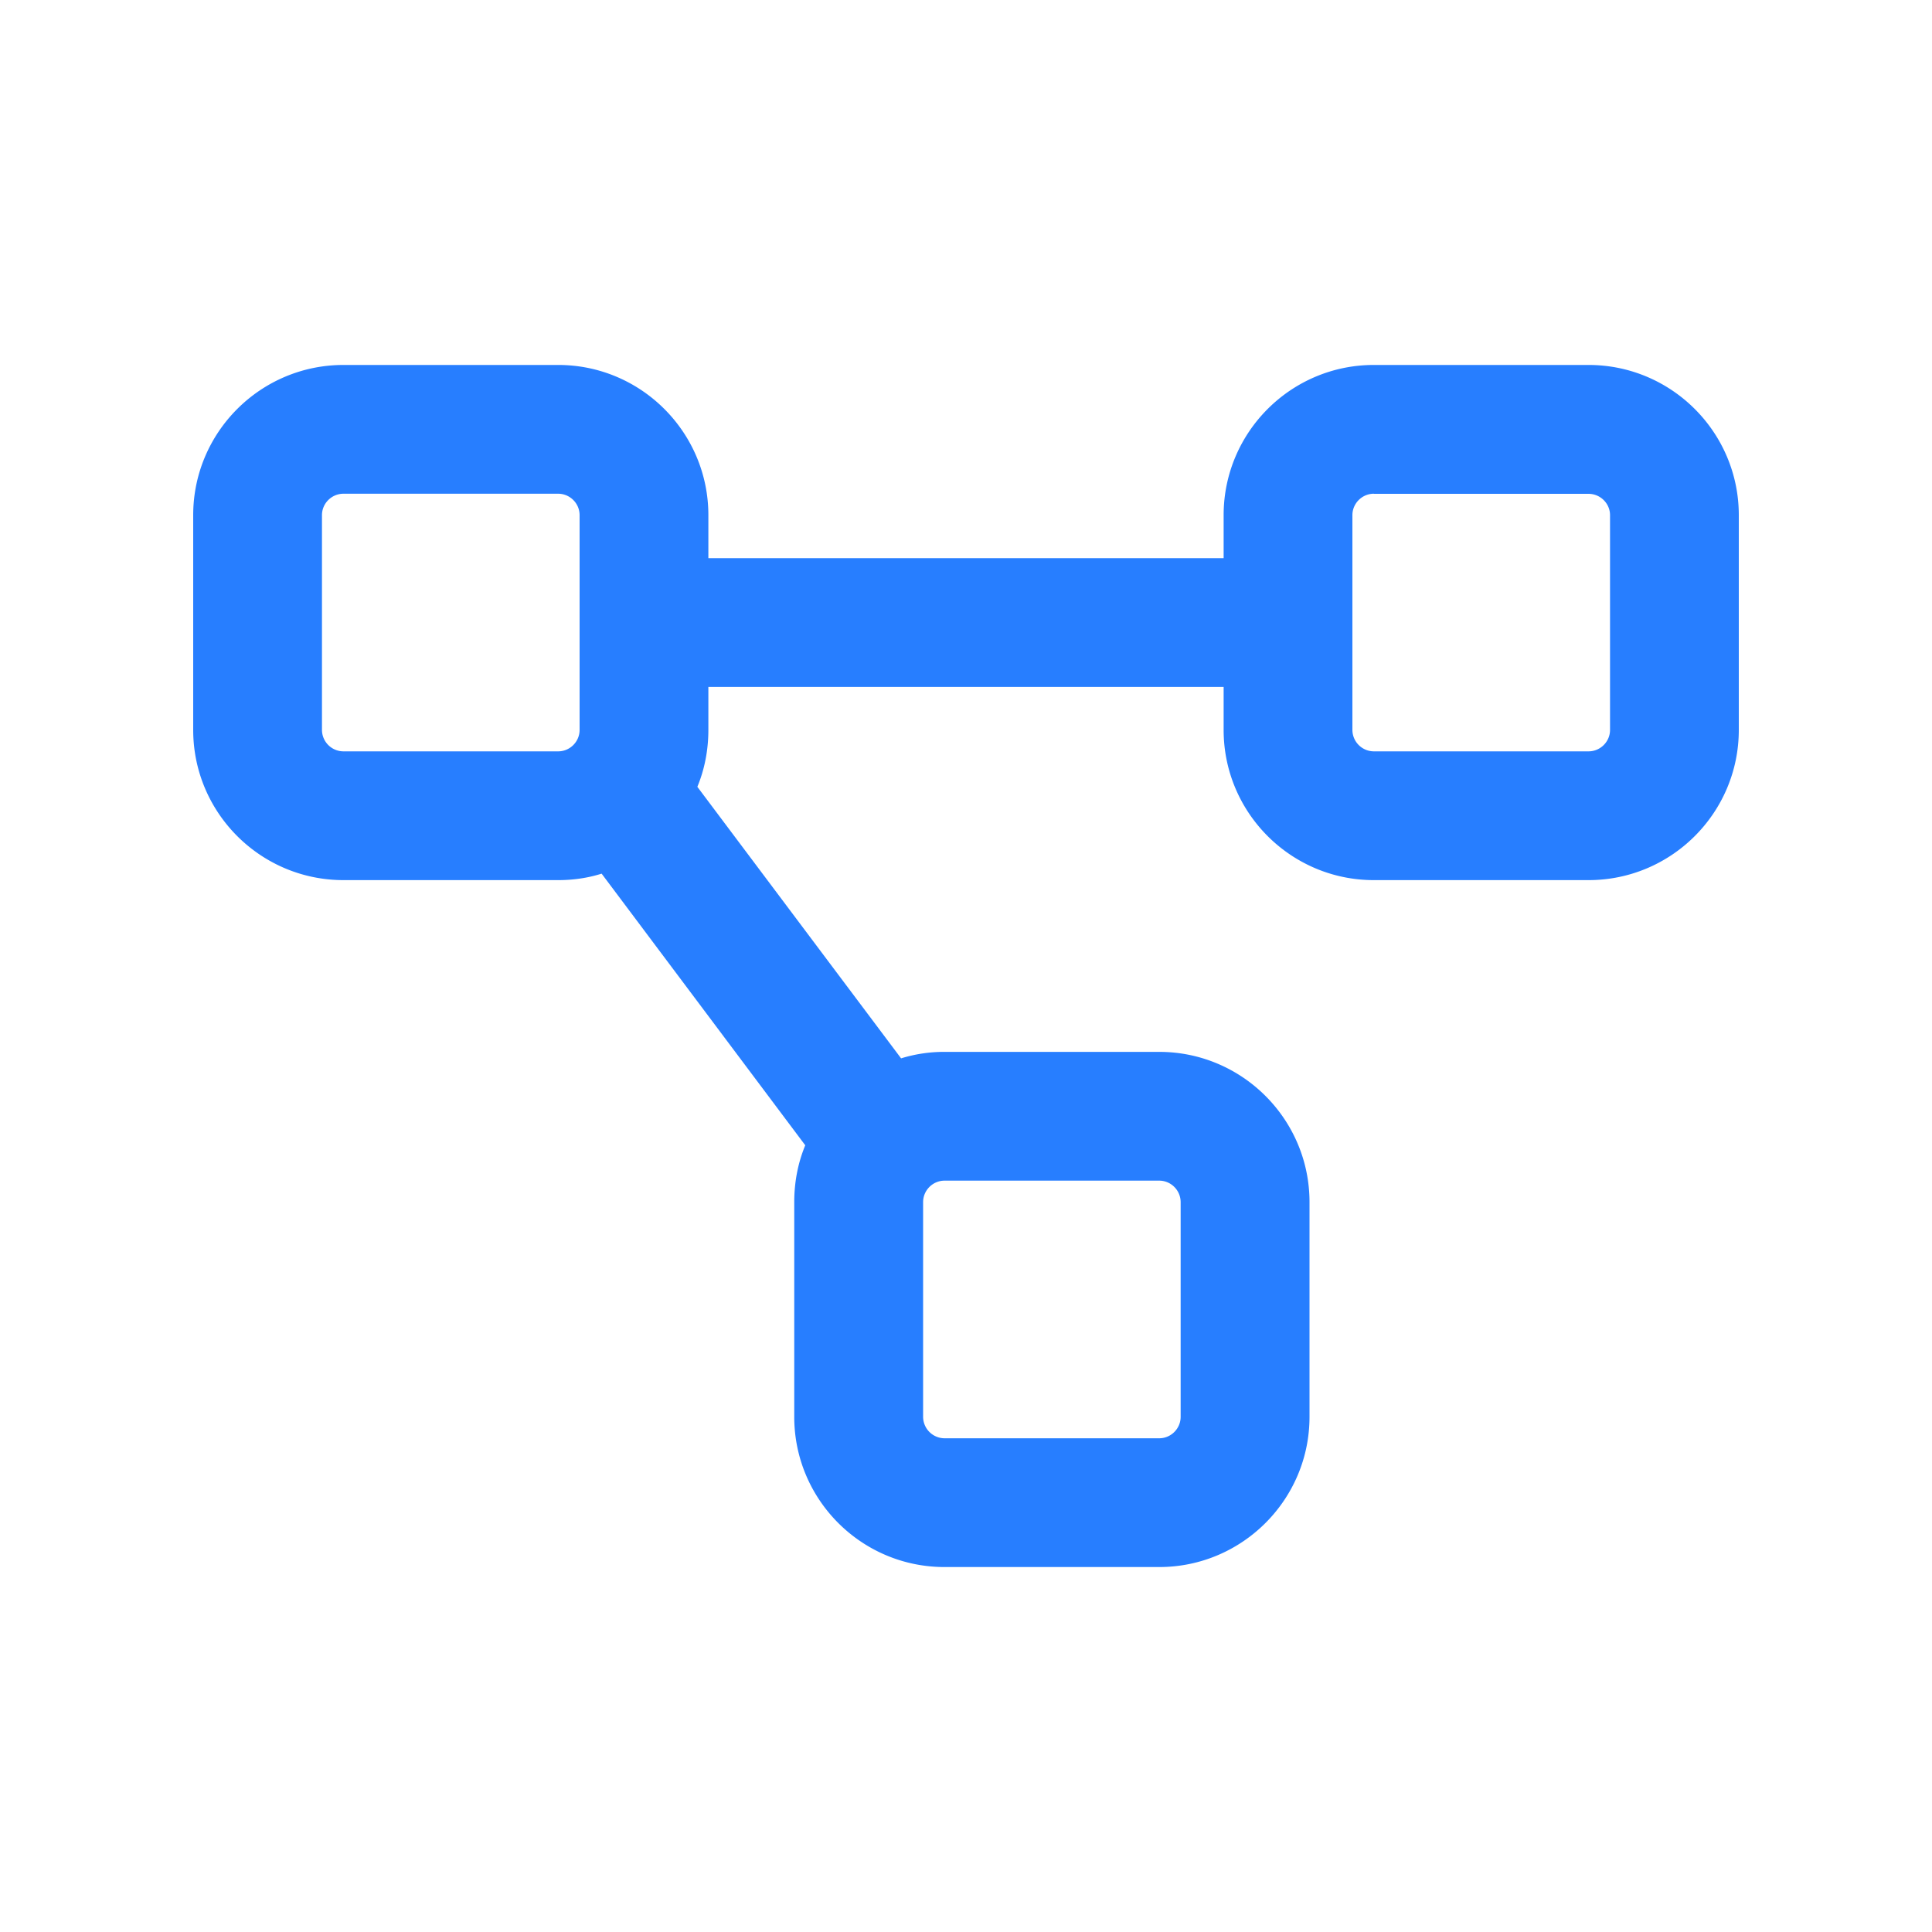 <svg xmlns="http://www.w3.org/2000/svg" width="20" height="20" fill="none"><path fill="#277EFF" d="M5.778 5.111c.122 0 .222.1.222.222v2.223c0 .122-.1.222-.222.222H3.556a.223.223 0 0 1-.223-.222V5.333c0-.122.1-.222.223-.222h2.222ZM3.556 3.778C2.697 3.778 2 4.475 2 5.333v2.223c0 .858.697 1.555 1.556 1.555h2.222c.155 0 .308-.022.45-.067l2.108 2.812c-.075.18-.114.38-.114.588v2.223c0 .858.697 1.555 1.556 1.555H12c.858 0 1.556-.697 1.556-1.555v-2.223c0-.858-.698-1.555-1.556-1.555H9.778a1.51 1.51 0 0 0-.45.067L7.219 8.145c.075-.181.114-.381.114-.59v-.444h5.334v.445c0 .858.697 1.555 1.555 1.555h2.222c.859 0 1.556-.697 1.556-1.555V5.333c0-.858-.697-1.555-1.556-1.555h-2.222c-.858 0-1.555.697-1.555 1.555v.445H7.333v-.445c0-.858-.697-1.555-1.555-1.555H3.556ZM12 12.222c.122 0 .222.1.222.223v2.222c0 .122-.1.222-.222.222H9.778a.223.223 0 0 1-.222-.222v-2.223c0-.122.1-.222.222-.222H12Zm2.222-7.11h2.222c.123 0 .223.1.223.221v2.223c0 .122-.1.222-.223.222h-2.222A.223.223 0 0 1 14 7.556V5.333c0-.122.1-.222.222-.222Z"/></svg>